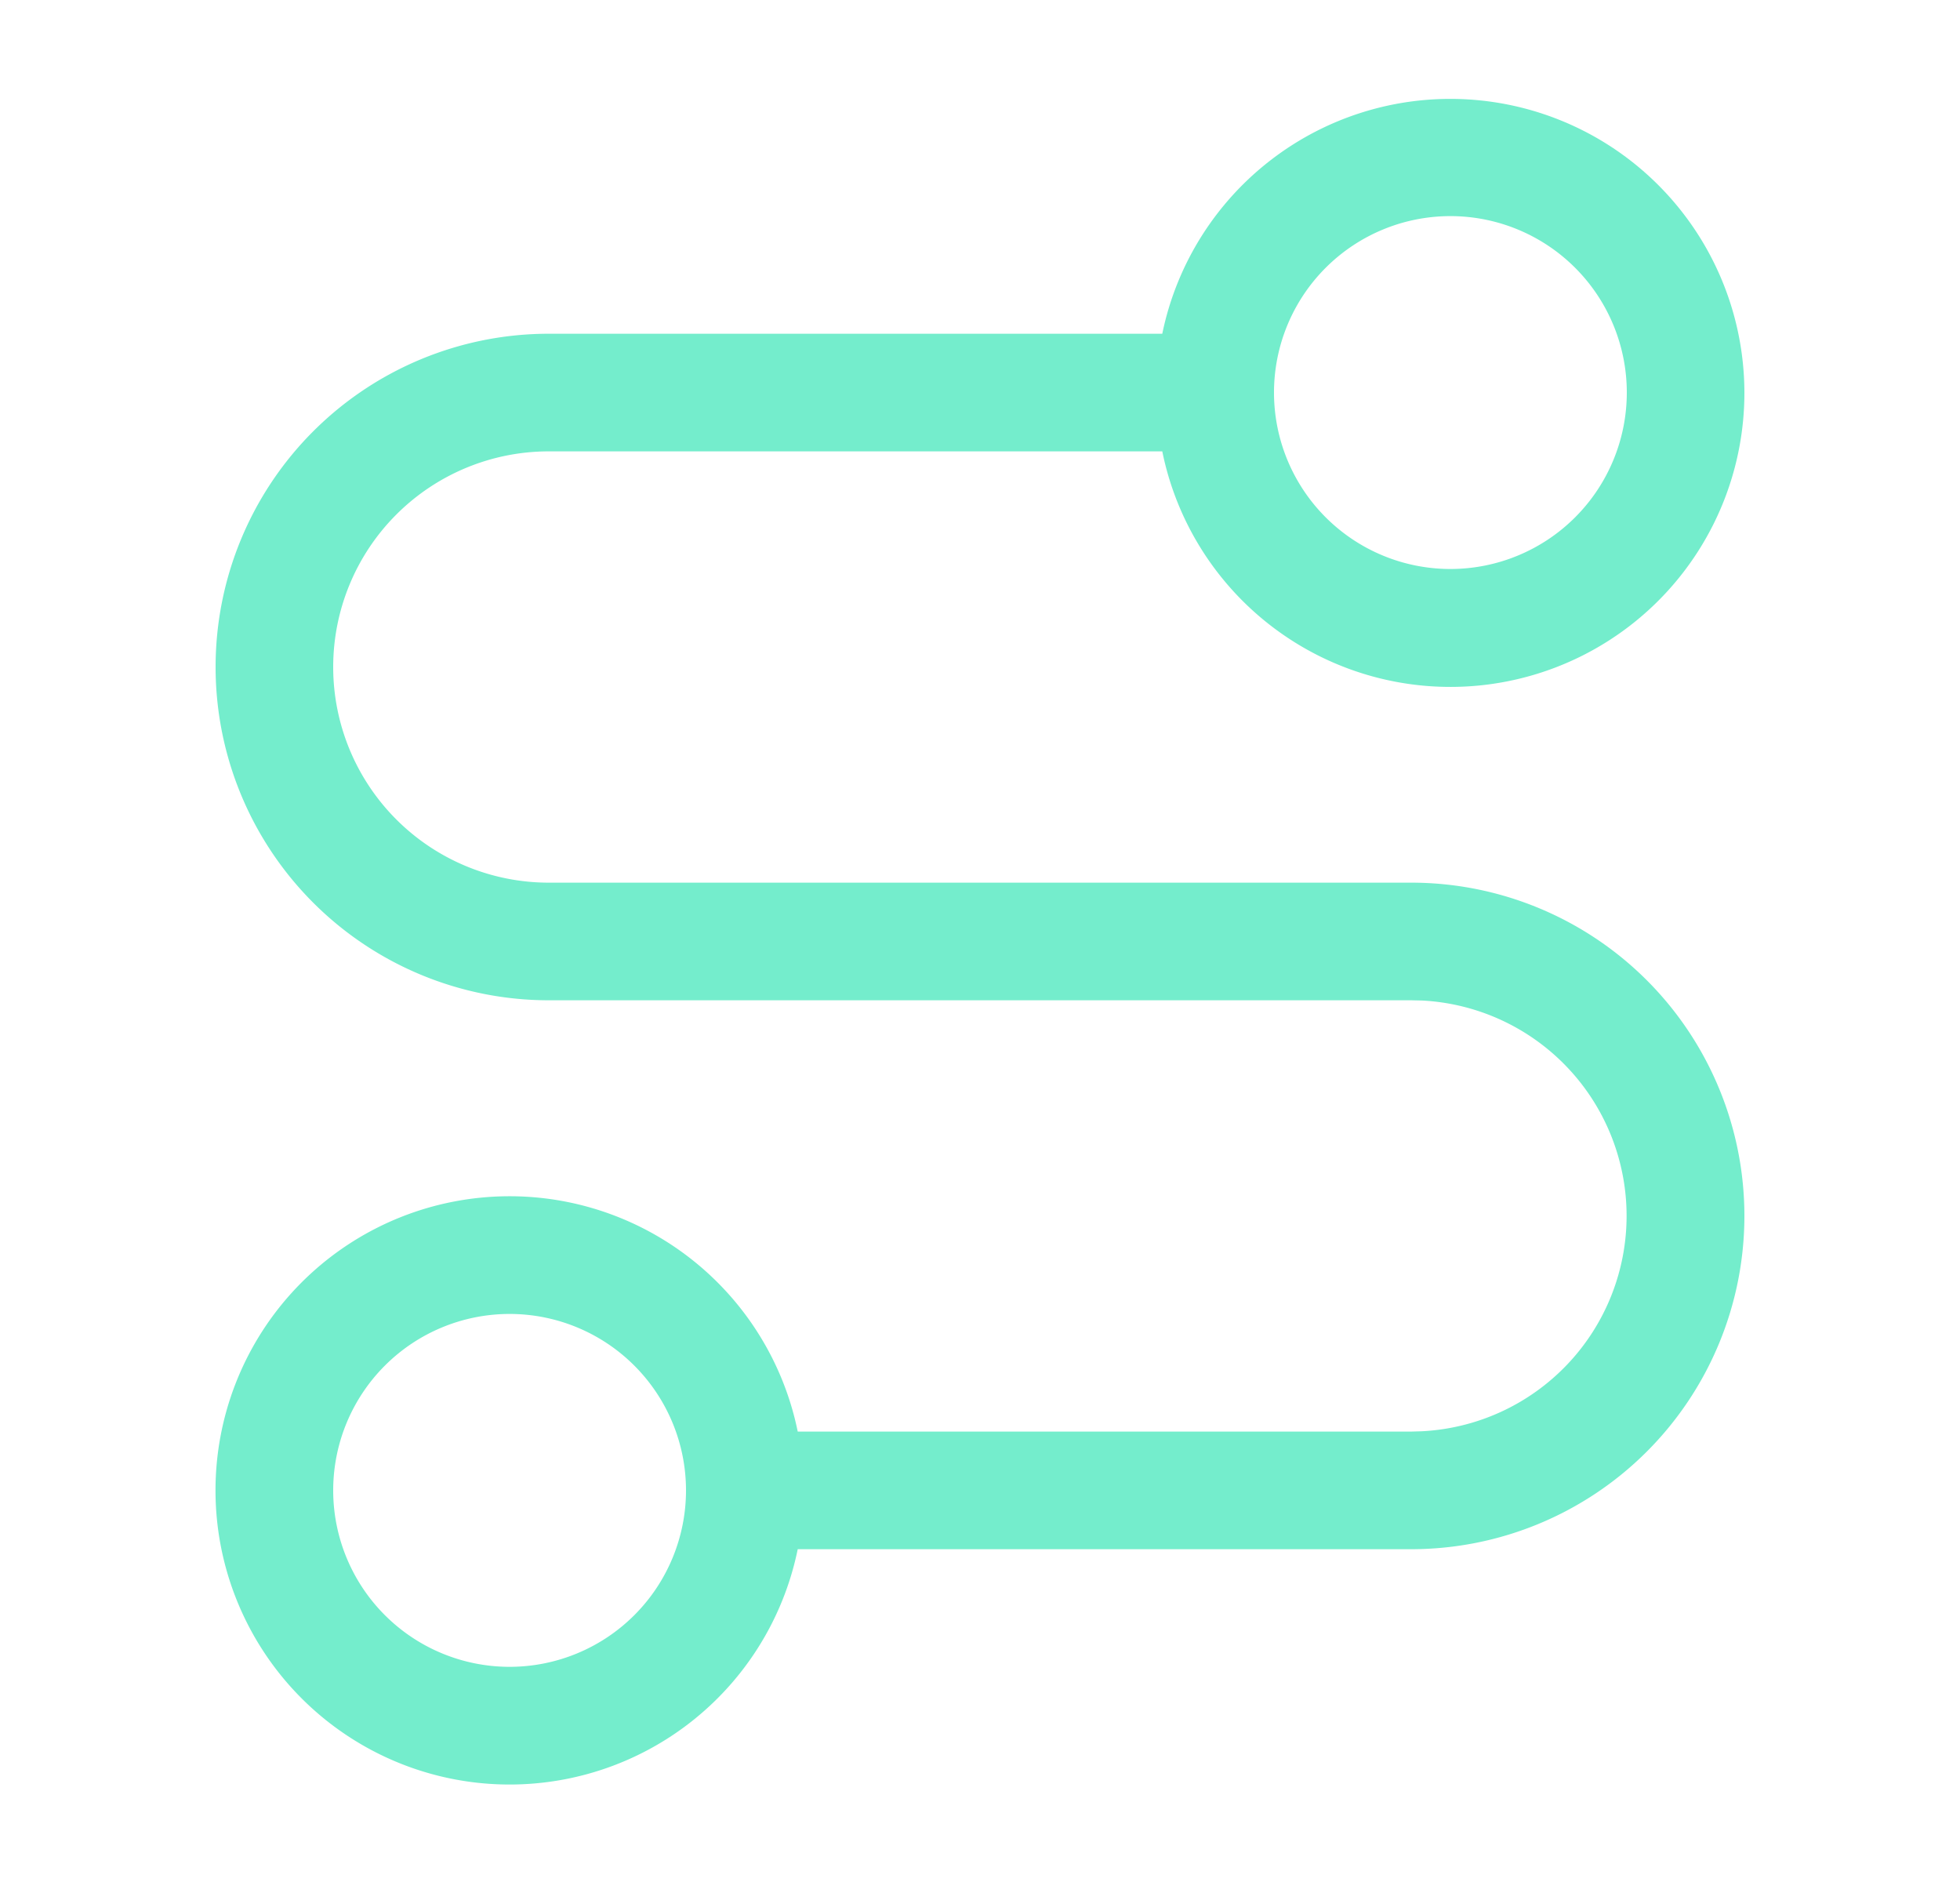 <?xml version="1.0" encoding="UTF-8"?> <svg xmlns="http://www.w3.org/2000/svg" width="25" height="24" fill="none" viewBox="0 0 25 24"><path fill="#74edcc" d="M20.75 5.006a2.25 2.25 0 1 0-4.5 0 2.25 2.25 0 0 0 4.5 0m-16.5 14a2.25 2.25 0 1 0 4.5 0 2.25 2.25 0 0 0-4.5 0m18-14a3.75 3.75 0 0 1-7.425.75H7a2.75 2.75 0 0 0 0 5.5h11a4.25 4.25 0 1 1 0 8.5h-7.825a3.751 3.751 0 1 1 0-1.5H18l.136-.004a2.75 2.75 0 0 0 0-5.493L18 12.756H7a4.25 4.25 0 1 1 0-8.5h7.825a3.751 3.751 0 0 1 7.425.75"></path></svg> 